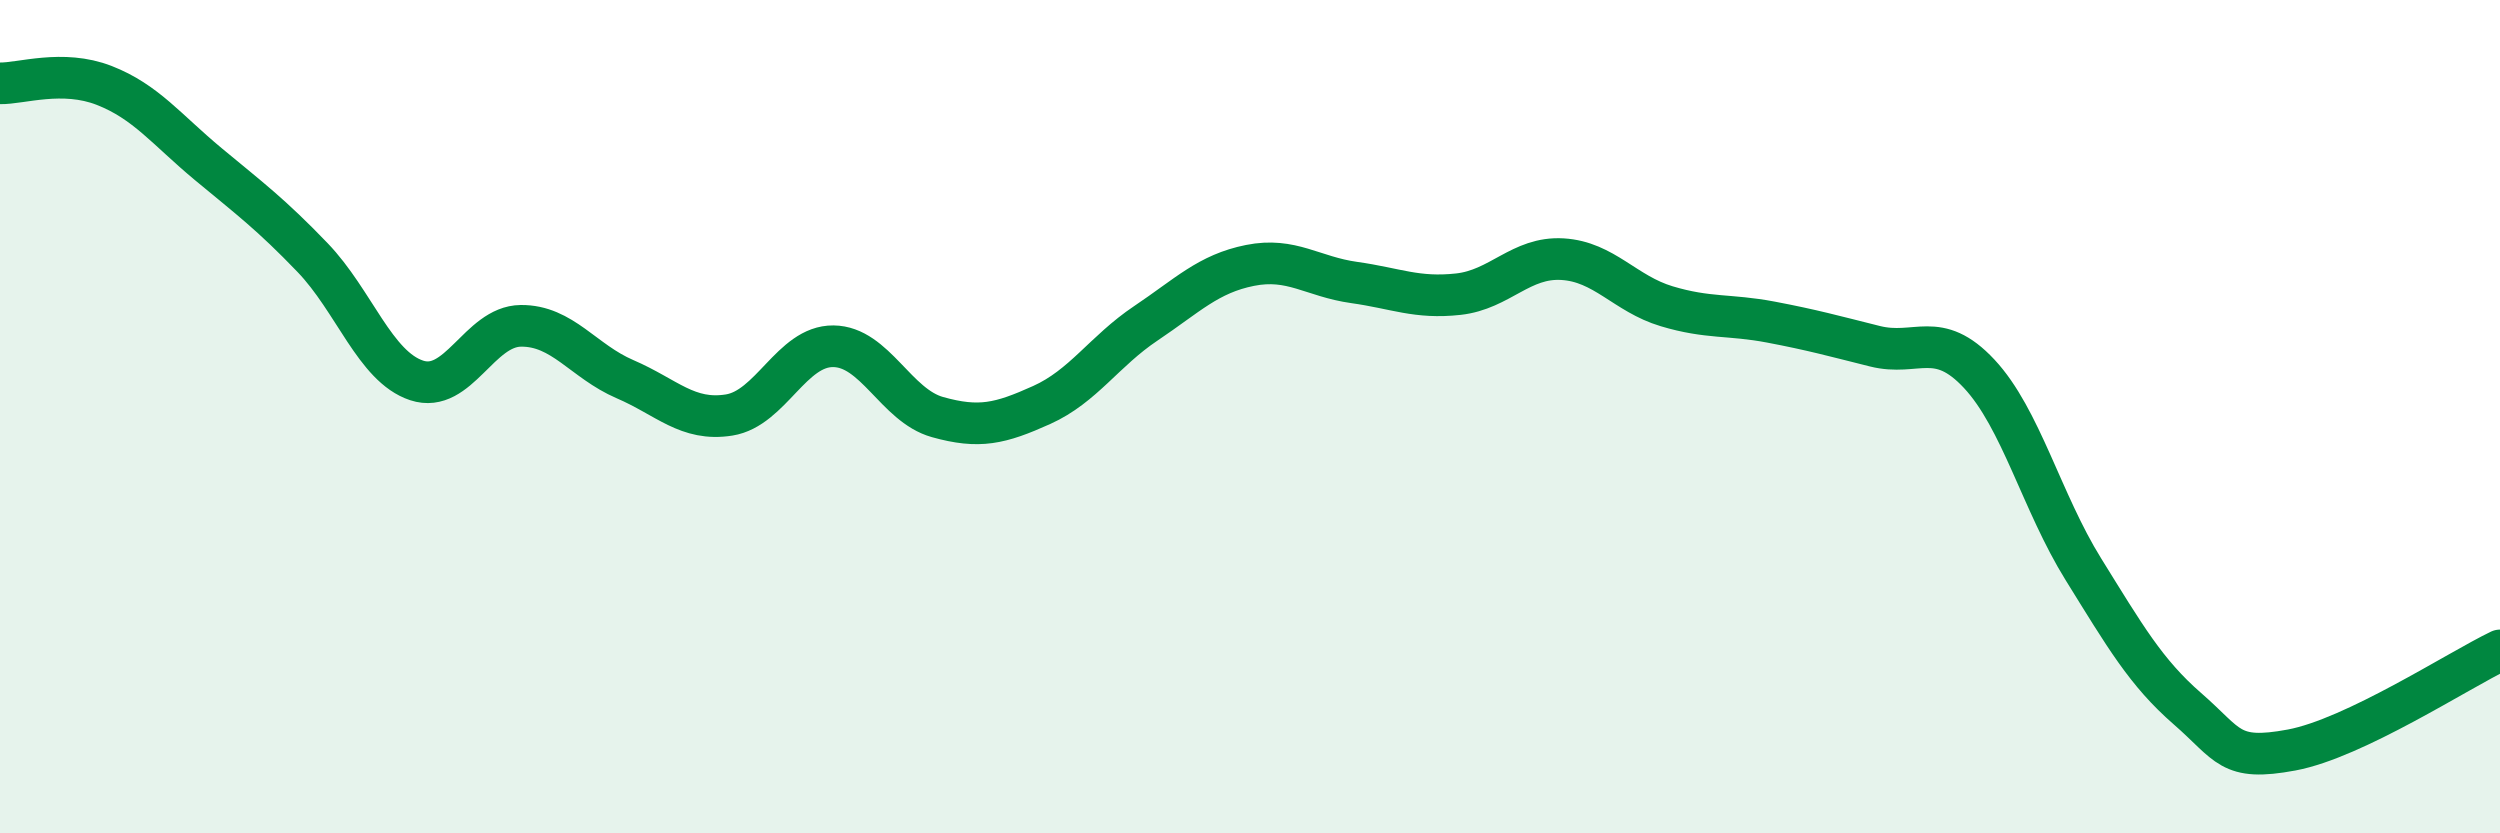 
    <svg width="60" height="20" viewBox="0 0 60 20" xmlns="http://www.w3.org/2000/svg">
      <path
        d="M 0,2 C 0.5,2.01 1.5,1.66 2.5,2.05 C 3.5,2.44 4,3.11 5,3.94 C 6,4.77 6.5,5.14 7.5,6.18 C 8.5,7.22 9,8.8 10,9.13 C 11,9.46 11.5,7.83 12.5,7.82 C 13.5,7.81 14,8.67 15,9.1 C 16,9.53 16.5,10.12 17.5,9.96 C 18.5,9.8 19,8.3 20,8.31 C 21,8.32 21.5,9.73 22.5,10.01 C 23.5,10.29 24,10.17 25,9.72 C 26,9.27 26.5,8.43 27.5,7.76 C 28.5,7.09 29,6.57 30,6.37 C 31,6.17 31.5,6.64 32.5,6.78 C 33.5,6.92 34,7.17 35,7.06 C 36,6.95 36.5,6.16 37.5,6.22 C 38.5,6.28 39,7.05 40,7.35 C 41,7.65 41.5,7.54 42.5,7.73 C 43.5,7.92 44,8.06 45,8.31 C 46,8.56 46.5,7.9 47.5,8.97 C 48.5,10.04 49,12.05 50,13.66 C 51,15.27 51.5,16.14 52.5,17.01 C 53.5,17.88 53.5,18.28 55,18 C 56.5,17.72 59,16.09 60,15.61L60 20L0 20Z"
        fill="#008740"
        opacity="0.1"
        stroke-linecap="round"
        stroke-linejoin="round"
      />
      <path
        d="M 0,2 C 0.5,2.01 1.5,1.66 2.5,2.05 C 3.5,2.44 4,3.11 5,3.94 C 6,4.77 6.5,5.14 7.5,6.18 C 8.5,7.22 9,8.8 10,9.13 C 11,9.46 11.5,7.83 12.5,7.82 C 13.5,7.81 14,8.67 15,9.1 C 16,9.53 16.5,10.12 17.5,9.96 C 18.5,9.8 19,8.3 20,8.31 C 21,8.32 21.5,9.73 22.5,10.01 C 23.5,10.29 24,10.17 25,9.72 C 26,9.27 26.5,8.43 27.5,7.76 C 28.5,7.09 29,6.57 30,6.37 C 31,6.17 31.5,6.64 32.5,6.78 C 33.5,6.92 34,7.17 35,7.06 C 36,6.95 36.5,6.16 37.5,6.22 C 38.5,6.28 39,7.05 40,7.35 C 41,7.65 41.5,7.54 42.5,7.73 C 43.5,7.92 44,8.06 45,8.31 C 46,8.56 46.5,7.9 47.5,8.97 C 48.5,10.04 49,12.05 50,13.66 C 51,15.27 51.5,16.14 52.5,17.01 C 53.5,17.88 53.5,18.28 55,18 C 56.5,17.72 59,16.09 60,15.61"
        stroke="#008740"
        stroke-width="1"
        fill="none"
        stroke-linecap="round"
        stroke-linejoin="round"
      />
    </svg>
  
